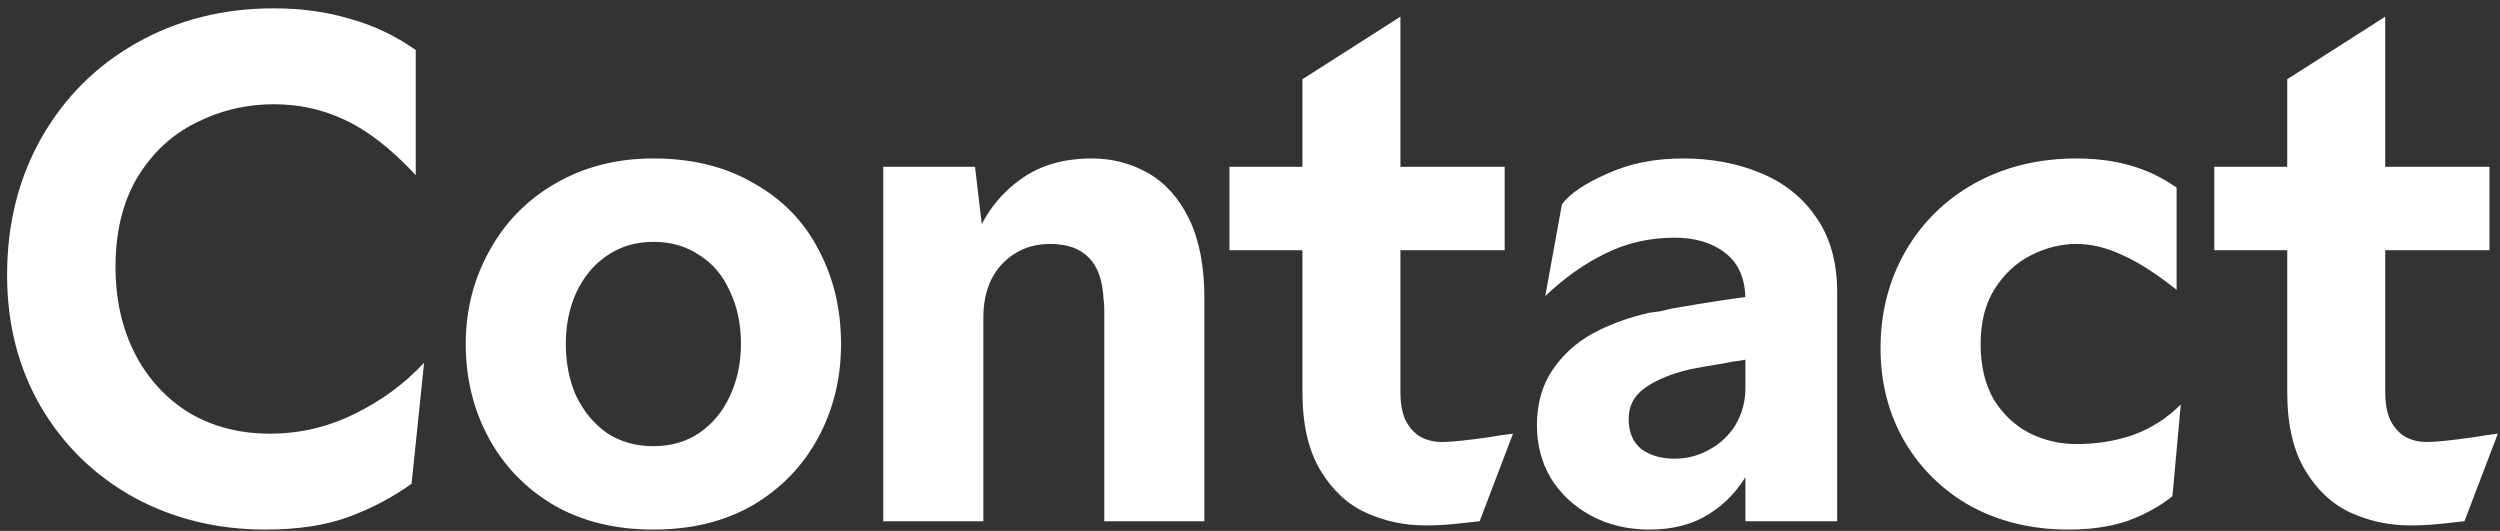 <svg width="259" height="55" viewBox="0 0 259 55" fill="none" xmlns="http://www.w3.org/2000/svg">
<rect x="0" y="0" width="259" height="55" fill="#333333" stroke="none"/>
<path d="M27.519 54.864C22.527 54.864 17.991 53.76 13.911 51.552C9.831 49.296 6.615 46.176 4.263 42.192C1.911 38.16 0.735 33.6 0.735 28.512C0.735 23.232 1.911 18.504 4.263 14.328C6.663 10.104 9.951 6.816 14.127 4.464C18.351 2.064 23.103 0.864 28.383 0.864C31.215 0.864 33.831 1.224 36.231 1.944C38.679 2.616 40.959 3.696 43.071 5.184V18.144C40.575 15.456 38.151 13.56 35.799 12.456C33.495 11.352 31.023 10.8 28.383 10.8C25.503 10.8 22.791 11.448 20.247 12.744C17.751 13.992 15.735 15.888 14.199 18.432C12.711 20.976 11.967 24.048 11.967 27.648C11.967 31.008 12.639 34.008 13.983 36.648C15.327 39.24 17.199 41.28 19.599 42.768C22.047 44.208 24.831 44.928 27.951 44.928C31.023 44.928 33.927 44.256 36.663 42.912C39.447 41.568 41.871 39.792 43.935 37.584L42.639 50.112C40.719 51.504 38.535 52.656 36.087 53.568C33.687 54.432 30.831 54.864 27.519 54.864ZM67.691 54.864C63.755 54.864 60.323 54.024 57.395 52.344C54.467 50.616 52.211 48.288 50.627 45.36C49.043 42.432 48.251 39.192 48.251 35.64C48.251 32.136 49.067 28.92 50.699 25.992C52.331 23.016 54.611 20.688 57.539 19.008C60.515 17.28 63.899 16.416 67.691 16.416C71.723 16.416 75.203 17.28 78.131 19.008C81.107 20.688 83.339 22.992 84.827 25.92C86.363 28.8 87.131 32.04 87.131 35.64C87.131 39.192 86.339 42.432 84.755 45.36C83.171 48.288 80.915 50.616 77.987 52.344C75.059 54.024 71.627 54.864 67.691 54.864ZM67.691 46.224C69.515 46.224 71.099 45.768 72.443 44.856C73.835 43.896 74.891 42.624 75.611 41.04C76.379 39.408 76.763 37.608 76.763 35.64C76.763 33.576 76.379 31.752 75.611 30.168C74.891 28.536 73.835 27.288 72.443 26.424C71.099 25.512 69.515 25.056 67.691 25.056C65.867 25.056 64.259 25.536 62.867 26.496C61.523 27.408 60.467 28.68 59.699 30.312C58.979 31.896 58.619 33.672 58.619 35.64C58.619 37.608 58.979 39.408 59.699 41.04C60.467 42.624 61.523 43.896 62.867 44.856C64.259 45.768 65.867 46.224 67.691 46.224ZM114.404 32.184C114.404 31.656 114.38 31.272 114.332 31.032C114.236 29.064 113.732 27.624 112.82 26.712C111.908 25.752 110.564 25.272 108.788 25.272C107.396 25.272 106.172 25.608 105.116 26.28C104.06 26.952 103.244 27.864 102.668 29.016C102.14 30.168 101.876 31.44 101.876 32.832L99.716 30.672C99.86 28.224 100.436 25.92 101.444 23.76C102.452 21.6 103.916 19.848 105.836 18.504C107.804 17.112 110.228 16.416 113.108 16.416C115.22 16.416 117.164 16.92 118.94 17.928C120.716 18.936 122.132 20.52 123.188 22.68C124.244 24.84 124.772 27.576 124.772 30.888V54H114.404V32.184ZM91.508 17.28H101.012L101.876 24.624V54H91.508V17.28ZM147.676 54.432C145.516 54.432 143.476 54 141.556 53.136C139.636 52.272 138.052 50.808 136.804 48.744C135.556 46.68 134.932 43.968 134.932 40.608V8.208L145.084 1.728V40.608C145.084 41.76 145.252 42.72 145.588 43.488C145.972 44.256 146.476 44.832 147.1 45.216C147.772 45.6 148.54 45.792 149.404 45.792C150.316 45.792 151.948 45.624 154.3 45.288C155.116 45.144 155.932 45.024 156.748 44.928L153.292 54C152.476 54.096 151.588 54.192 150.628 54.288C149.668 54.384 148.684 54.432 147.676 54.432ZM127.372 17.28H155.884V25.92H127.372V17.28ZM180.825 47.088V31.104C180.825 28.896 180.129 27.264 178.737 26.208C177.393 25.152 175.641 24.624 173.481 24.624C170.889 24.624 168.489 25.176 166.281 26.28C164.121 27.336 162.057 28.8 160.089 30.672L161.817 21.168C162.633 20.064 164.193 19.008 166.497 18C168.801 16.944 171.417 16.416 174.345 16.416C177.321 16.416 180.009 16.92 182.409 17.928C184.857 18.936 186.777 20.472 188.169 22.536C189.609 24.6 190.329 27.168 190.329 30.24V54H180.825V47.088ZM170.889 54.864C168.633 54.864 166.617 54.384 164.841 53.424C163.065 52.464 161.673 51.168 160.665 49.536C159.705 47.904 159.225 46.08 159.225 44.064C159.225 41.856 159.753 39.96 160.809 38.376C161.865 36.792 163.257 35.52 164.985 34.56C166.761 33.6 168.729 32.88 170.889 32.4C171.225 32.352 171.585 32.304 171.969 32.256C172.353 32.16 172.761 32.064 173.193 31.968C177.081 31.296 179.913 30.864 181.689 30.672V37.152C181.209 37.2 180.849 37.248 180.609 37.296C180.417 37.344 180.105 37.392 179.673 37.44C178.665 37.632 177.705 37.8 176.793 37.944C175.881 38.088 175.065 38.256 174.345 38.448C172.617 38.928 171.249 39.552 170.241 40.32C169.233 41.088 168.729 42.12 168.729 43.416C168.729 44.76 169.161 45.792 170.025 46.512C170.937 47.184 172.089 47.52 173.481 47.52C174.777 47.52 175.977 47.208 177.081 46.584C178.233 45.96 179.145 45.096 179.817 43.992C180.489 42.84 180.825 41.568 180.825 40.176L183.417 41.904C182.985 44.592 182.241 46.896 181.185 48.816C180.129 50.736 178.737 52.224 177.009 53.28C175.329 54.336 173.289 54.864 170.889 54.864ZM214.264 54.864C210.568 54.864 207.232 54.072 204.256 52.488C201.328 50.856 199.024 48.624 197.344 45.792C195.664 42.912 194.824 39.672 194.824 36.072C194.824 32.424 195.664 29.112 197.344 26.136C199.072 23.112 201.472 20.736 204.544 19.008C207.664 17.28 211.192 16.416 215.128 16.416C217.144 16.416 218.992 16.656 220.672 17.136C222.4 17.616 224.008 18.384 225.496 19.44V30.024C223.384 28.344 221.512 27.144 219.88 26.424C218.248 25.656 216.664 25.272 215.128 25.272C213.544 25.272 211.984 25.656 210.448 26.424C208.912 27.192 207.64 28.368 206.632 29.952C205.672 31.488 205.192 33.384 205.192 35.64C205.192 37.896 205.648 39.816 206.56 41.4C207.52 42.936 208.744 44.088 210.232 44.856C211.768 45.624 213.4 46.008 215.128 46.008C217.192 46.008 219.136 45.696 220.96 45.072C222.832 44.4 224.488 43.344 225.928 41.904L225.064 51.408C223.816 52.416 222.304 53.256 220.528 53.928C218.752 54.552 216.664 54.864 214.264 54.864ZM249.702 54.432C247.542 54.432 245.502 54 243.582 53.136C241.662 52.272 240.078 50.808 238.83 48.744C237.582 46.68 236.958 43.968 236.958 40.608V8.208L247.11 1.728V40.608C247.11 41.76 247.278 42.72 247.614 43.488C247.998 44.256 248.502 44.832 249.126 45.216C249.798 45.6 250.566 45.792 251.43 45.792C252.342 45.792 253.974 45.624 256.326 45.288C257.142 45.144 257.958 45.024 258.774 44.928L255.318 54C254.502 54.096 253.614 54.192 252.654 54.288C251.694 54.384 250.71 54.432 249.702 54.432ZM229.398 17.28H257.91V25.92H229.398V17.28Z" fill="white"/>
</svg>
